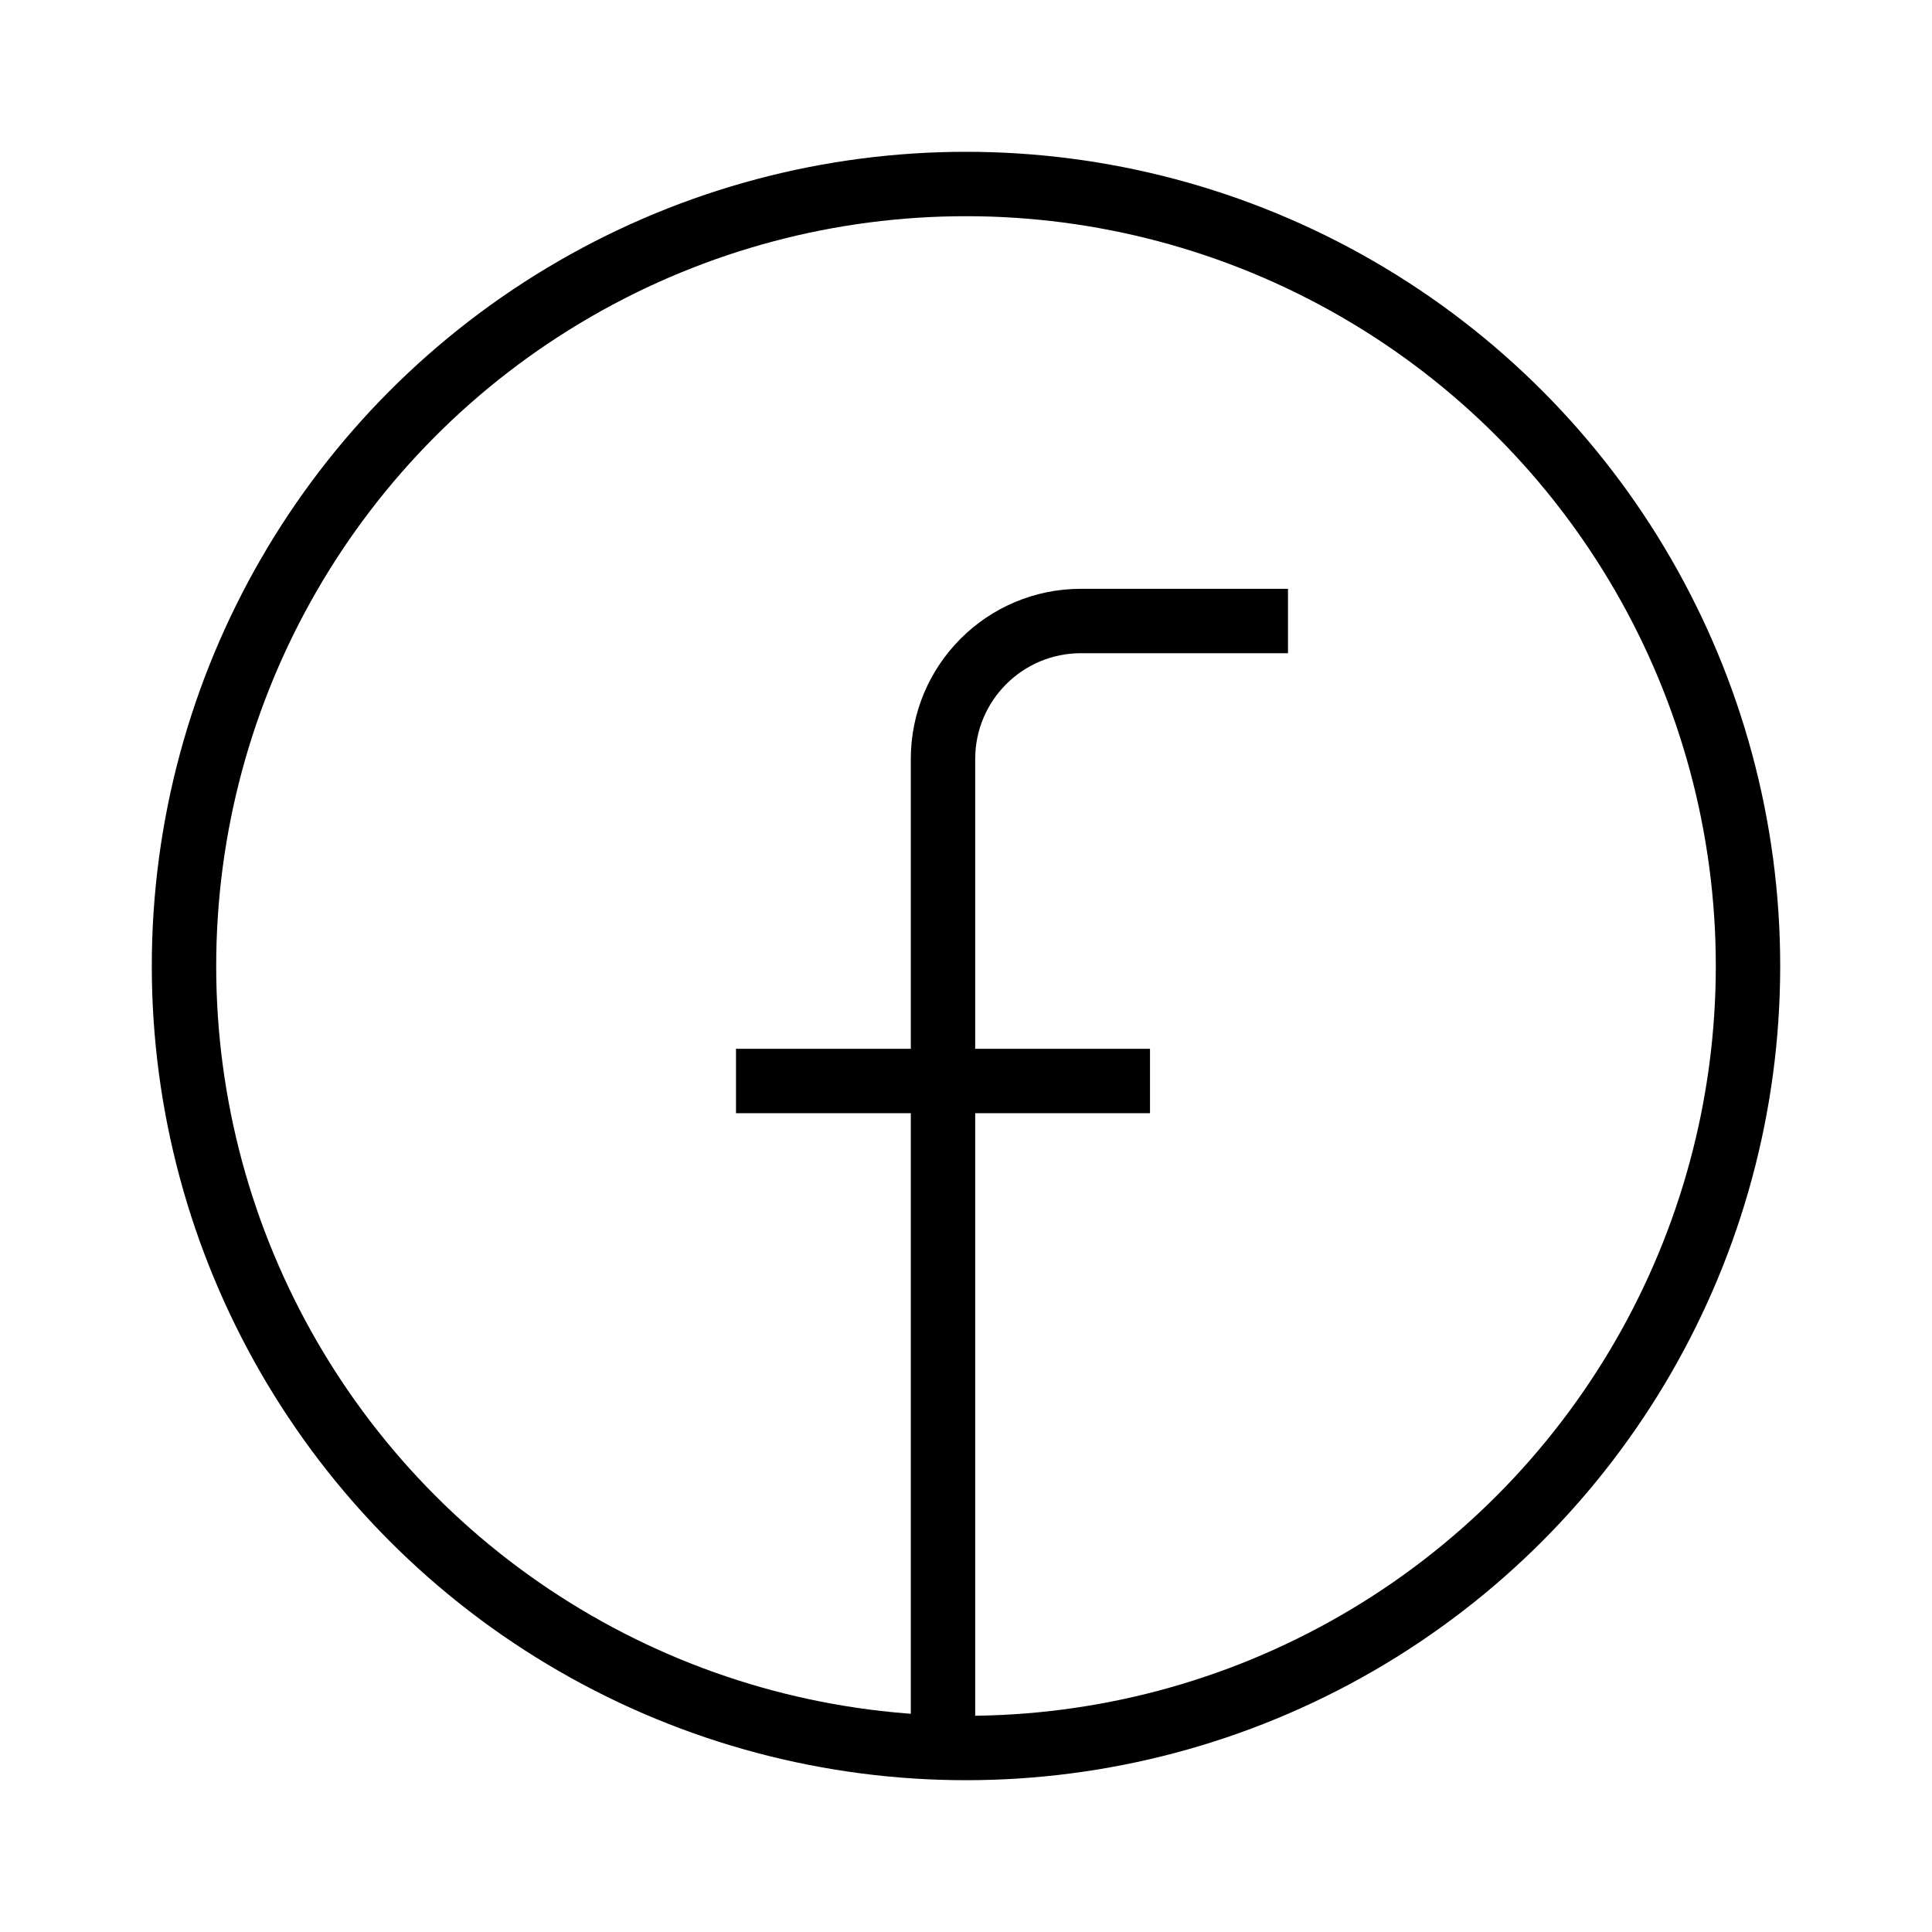 <svg width="42" height="42" viewBox="0 0 42 42" fill="none" xmlns="http://www.w3.org/2000/svg">
<circle cx="21" cy="21" r="17" stroke="black" stroke-width="1.4"/>
<path d="M20.5 38V16.5C20.5 14.843 21.843 13.5 23.5 13.5H28" stroke="black" stroke-width="1.4"/>
<path d="M16 23.5H25" stroke="black" stroke-width="1.4"/>
</svg>
